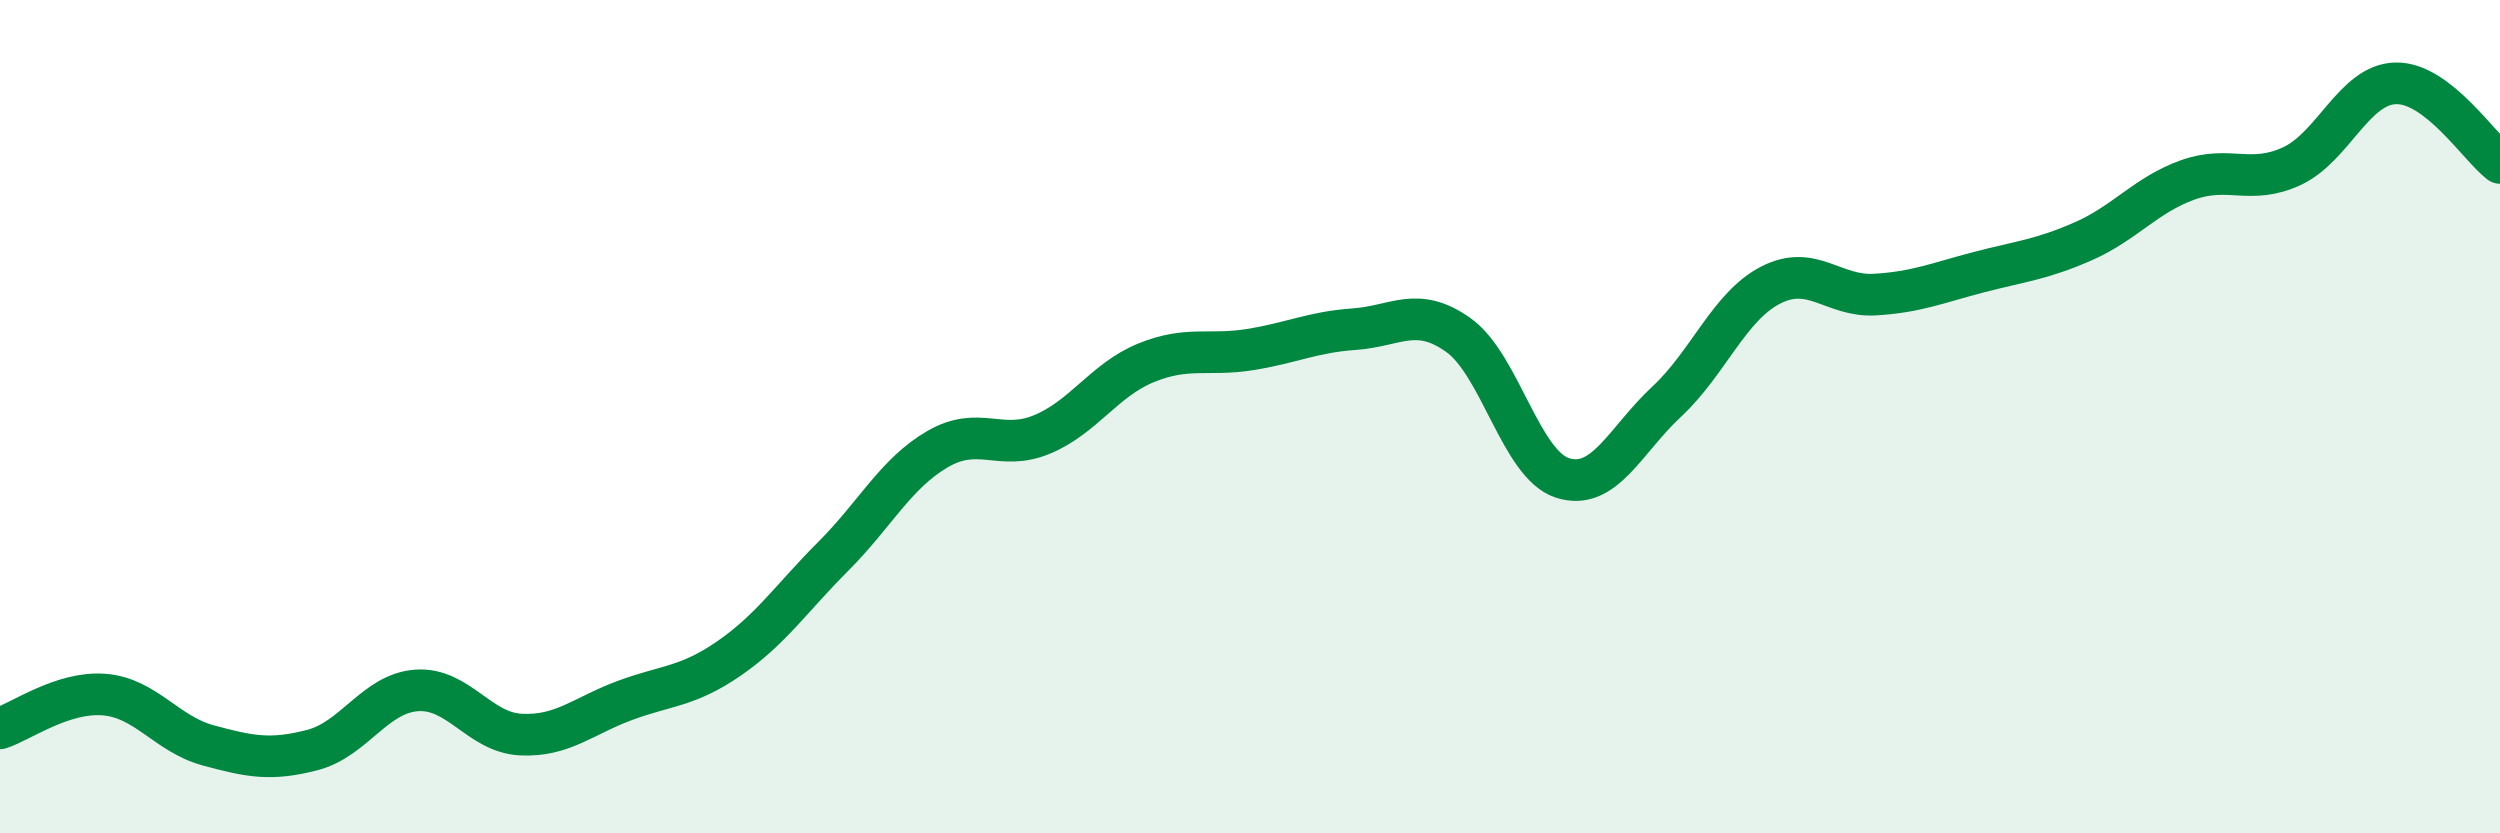 
    <svg width="60" height="20" viewBox="0 0 60 20" xmlns="http://www.w3.org/2000/svg">
      <path
        d="M 0,17.48 C 0.5,17.32 1.5,16.59 2.5,16.67 C 3.5,16.75 4,17.62 5,17.89 C 6,18.16 6.5,18.26 7.5,18 C 8.5,17.74 9,16.64 10,16.57 C 11,16.5 11.5,17.58 12.5,17.63 C 13.5,17.68 14,17.18 15,16.81 C 16,16.44 16.5,16.49 17.5,15.8 C 18.5,15.11 19,14.35 20,13.35 C 21,12.35 21.5,11.36 22.5,10.78 C 23.5,10.2 24,10.84 25,10.43 C 26,10.02 26.5,9.12 27.5,8.71 C 28.5,8.3 29,8.55 30,8.39 C 31,8.23 31.5,7.97 32.5,7.9 C 33.5,7.83 34,7.33 35,8.04 C 36,8.75 36.5,11.15 37.5,11.47 C 38.5,11.79 39,10.57 40,9.64 C 41,8.71 41.5,7.35 42.5,6.84 C 43.5,6.33 44,7.13 45,7.07 C 46,7.01 46.5,6.79 47.5,6.53 C 48.5,6.27 49,6.23 50,5.79 C 51,5.35 51.5,4.68 52.5,4.32 C 53.5,3.96 54,4.45 55,3.99 C 56,3.53 56.5,2.02 57.5,2 C 58.5,1.98 59.5,3.53 60,3.91L60 20L0 20Z"
        fill="#008740"
        opacity="0.1"
        stroke-linecap="round"
        stroke-linejoin="round"
      />
      <path
        d="M 0,17.48 C 0.5,17.32 1.5,16.59 2.5,16.67 C 3.5,16.75 4,17.62 5,17.89 C 6,18.16 6.5,18.26 7.5,18 C 8.5,17.74 9,16.64 10,16.57 C 11,16.5 11.5,17.58 12.5,17.63 C 13.5,17.68 14,17.18 15,16.81 C 16,16.44 16.5,16.49 17.5,15.8 C 18.5,15.11 19,14.35 20,13.35 C 21,12.35 21.5,11.36 22.5,10.78 C 23.5,10.2 24,10.84 25,10.43 C 26,10.02 26.5,9.12 27.5,8.71 C 28.5,8.3 29,8.55 30,8.39 C 31,8.23 31.5,7.97 32.5,7.9 C 33.5,7.83 34,7.33 35,8.04 C 36,8.75 36.5,11.15 37.5,11.47 C 38.5,11.79 39,10.57 40,9.64 C 41,8.71 41.5,7.35 42.5,6.84 C 43.5,6.33 44,7.13 45,7.07 C 46,7.01 46.5,6.79 47.5,6.53 C 48.5,6.27 49,6.23 50,5.79 C 51,5.35 51.5,4.68 52.5,4.32 C 53.5,3.96 54,4.45 55,3.99 C 56,3.53 56.5,2.02 57.5,2 C 58.5,1.98 59.5,3.53 60,3.91"
        stroke="#008740"
        stroke-width="1"
        fill="none"
        stroke-linecap="round"
        stroke-linejoin="round"
      />
    </svg>
  